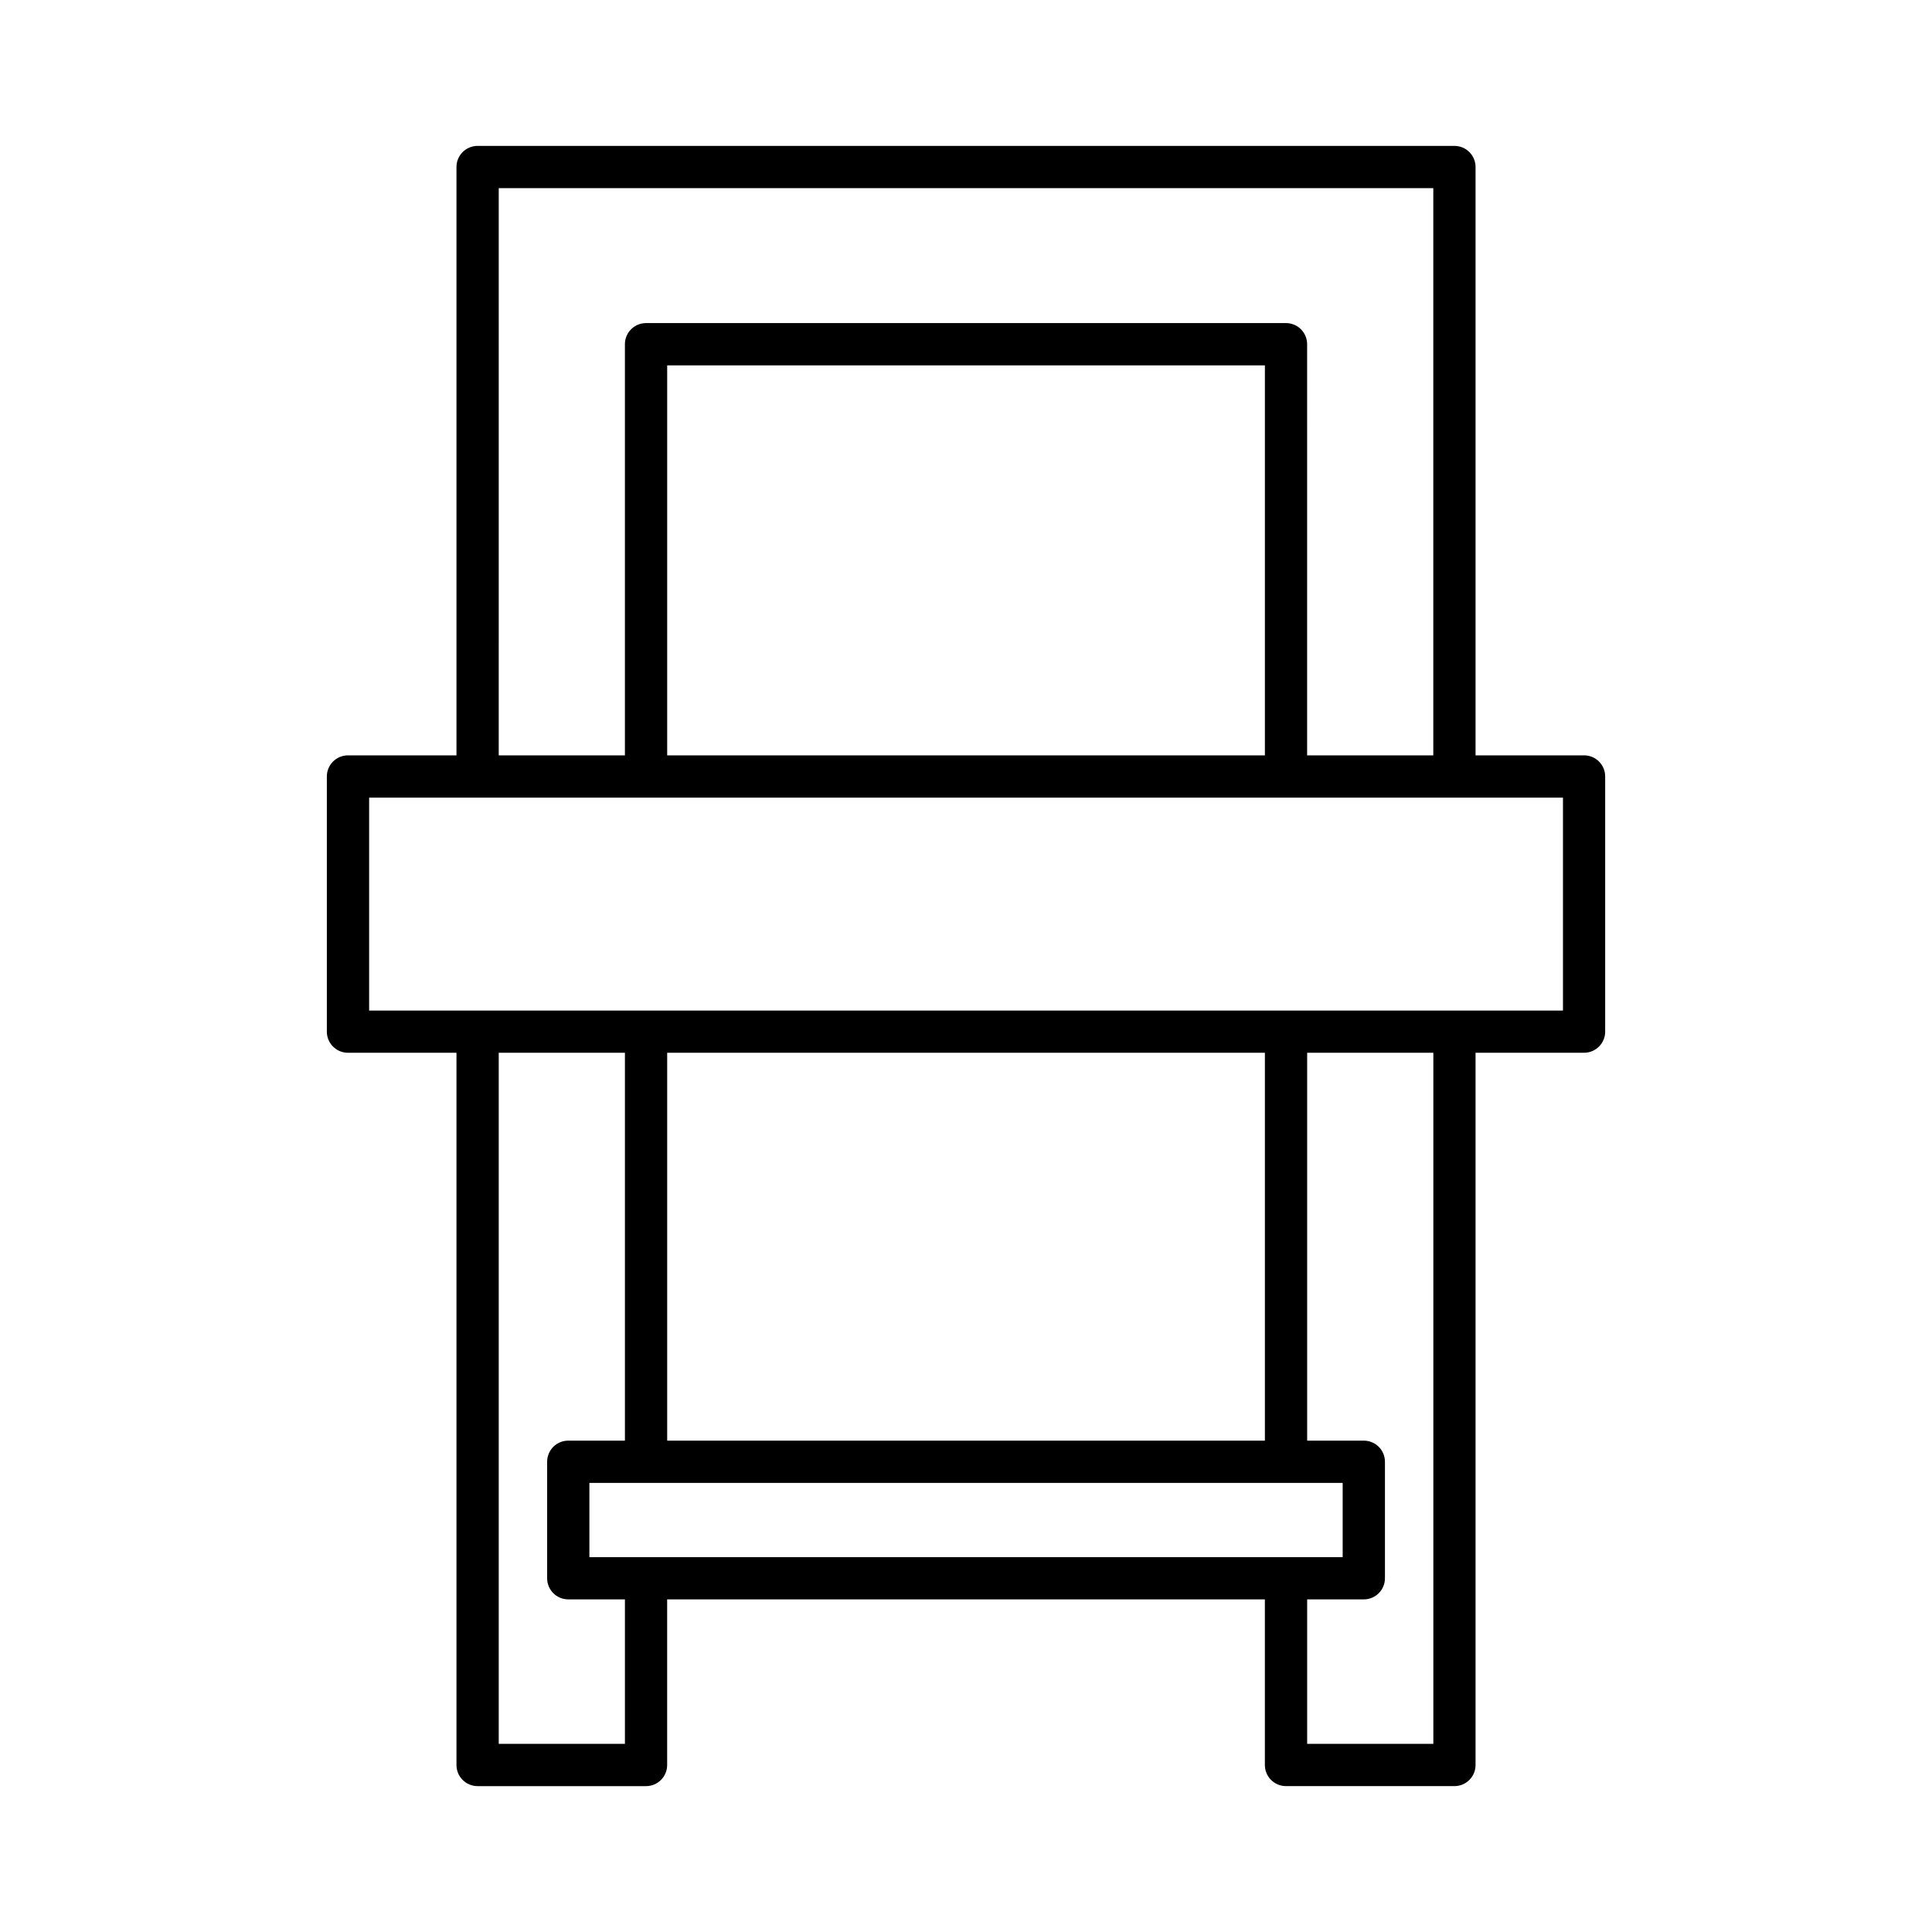 <?xml version="1.0" encoding="UTF-8"?>
<!-- Uploaded to: ICON Repo, www.iconrepo.com, Generator: ICON Repo Mixer Tools -->
<svg fill="#000000" width="800px" height="800px" version="1.1" viewBox="144 144 512 512" xmlns="http://www.w3.org/2000/svg">
 <path d="m563.79 344.18h-28.754v-155.92c0-3.094-2.504-5.598-5.598-5.598h-258.87c-3.094 0-5.598 2.504-5.598 5.598v155.92h-28.754c-3.094 0-5.598 2.504-5.598 5.598v67.617c0 3.094 2.504 5.598 5.598 5.598h28.754v188.75c0 3.094 2.504 5.598 5.598 5.598h44.637c3.094 0 5.598-2.504 5.598-5.598v-43.895h158.4v43.891c0 3.094 2.504 5.598 5.598 5.598h44.637c3.094 0 5.598-2.504 5.598-5.598v-188.75h28.754c3.094 0 5.598-2.504 5.598-5.598v-67.617c0-3.094-2.504-5.598-5.598-5.598zm-287.62-150.32h247.67v150.32h-33.441l0.004-108.96c0-3.094-2.504-5.598-5.598-5.598h-169.6c-3.094 0-5.598 2.504-5.598 5.598v108.96h-33.441zm203.04 46.965v103.36h-158.4v-103.36zm-169.6 365.32h-33.441v-183.15h33.441v102.79h-15.016c-3.094 0-5.598 2.504-5.598 5.598v30.871c0 3.094 2.504 5.598 5.598 5.598h15.016zm175.2-49.496c-0.008 0-0.016 0.004-0.027 0.004l-184.59 0.004v-19.676h199.63v19.676h-14.988c-0.012 0-0.02-0.008-0.031-0.008zm-164-30.863v-102.79h158.4v102.79zm203.04 80.359h-33.441v-38.293h15.016c3.094 0 5.598-2.504 5.598-5.598v-30.871c0-3.094-2.504-5.598-5.598-5.598h-15.016v-102.79h33.441zm34.352-194.34h-316.38v-56.422h316.38z"/>
</svg>